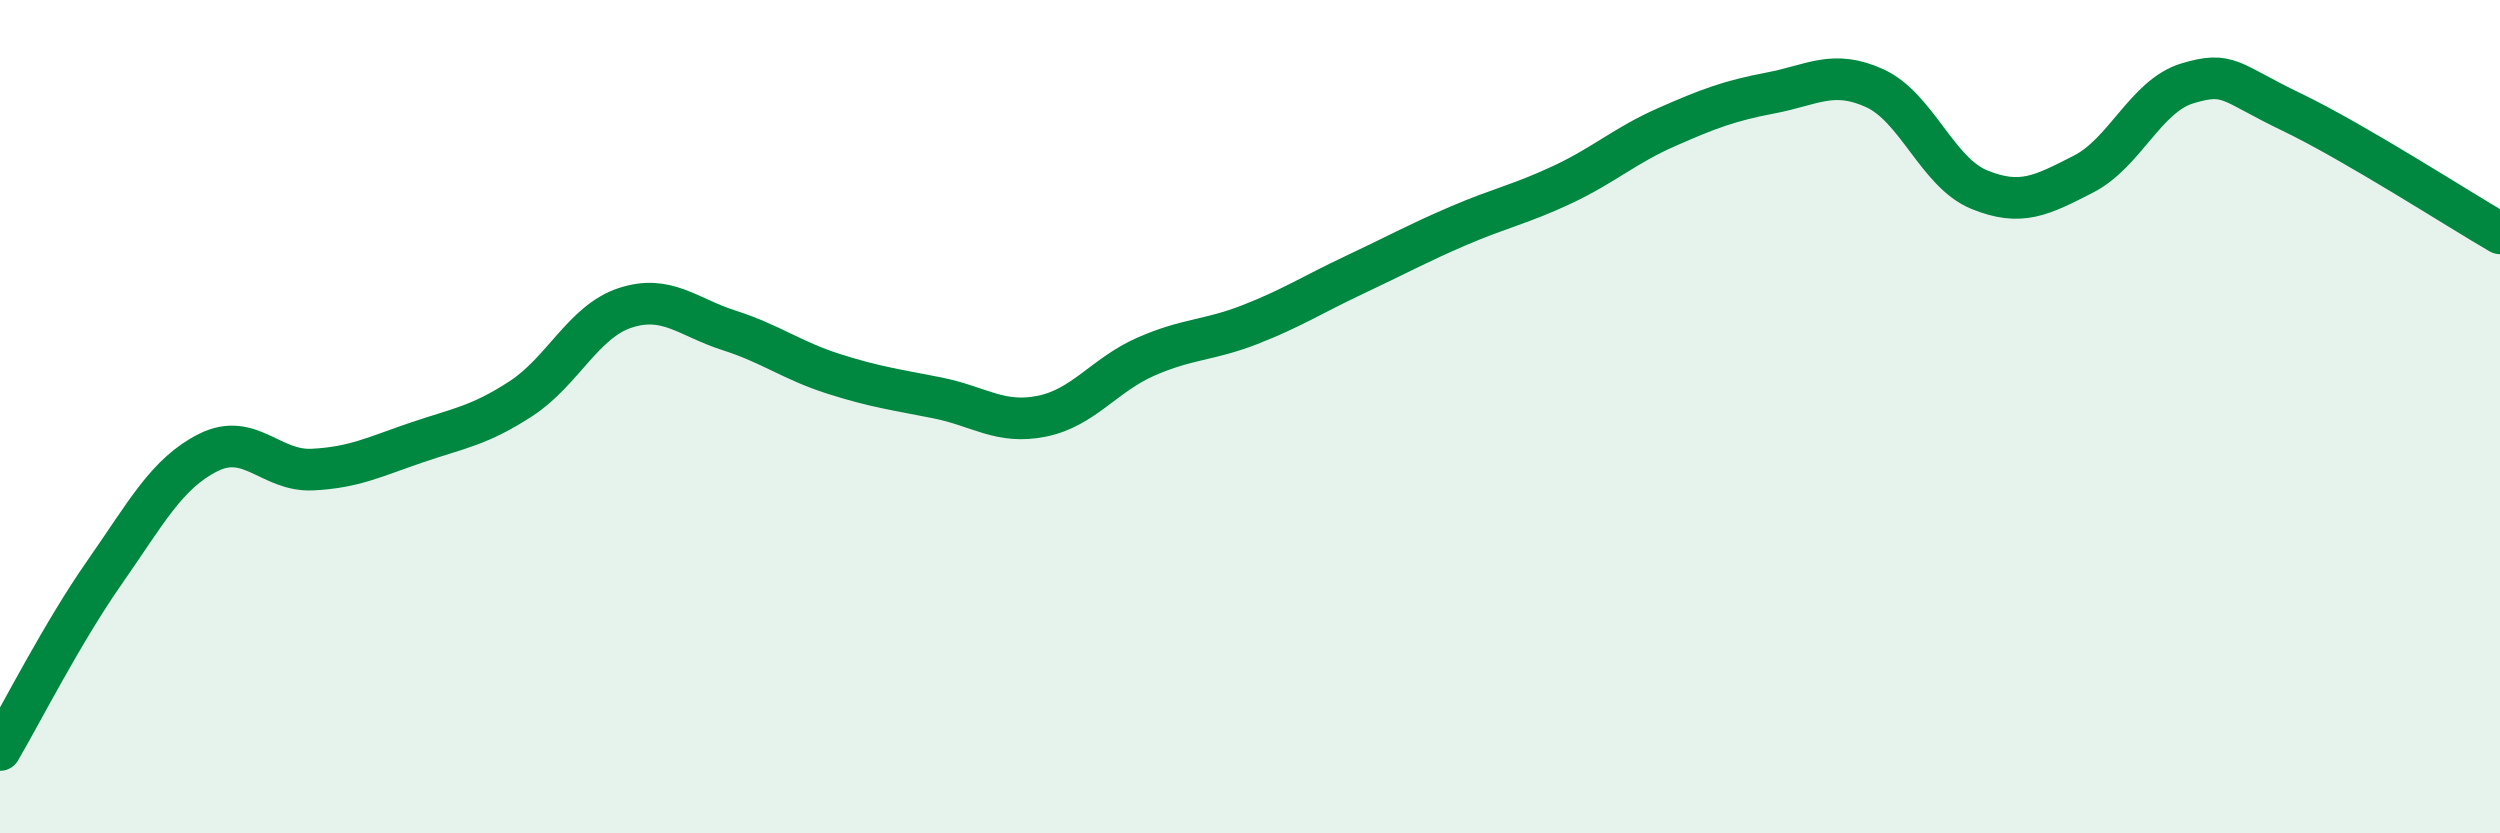 
    <svg width="60" height="20" viewBox="0 0 60 20" xmlns="http://www.w3.org/2000/svg">
      <path
        d="M 0,18 C 0.5,17.15 1.5,15.18 2.5,13.75 C 3.5,12.32 4,11.36 5,10.86 C 6,10.36 6.5,11.32 7.5,11.27 C 8.5,11.22 9,10.96 10,10.62 C 11,10.28 11.5,10.22 12.5,9.57 C 13.5,8.92 14,7.72 15,7.39 C 16,7.06 16.5,7.61 17.5,7.93 C 18.5,8.25 19,8.65 20,8.97 C 21,9.29 21.5,9.35 22.5,9.55 C 23.5,9.75 24,10.19 25,9.99 C 26,9.79 26.5,9 27.5,8.56 C 28.5,8.12 29,8.18 30,7.79 C 31,7.4 31.5,7.07 32.5,6.6 C 33.5,6.13 34,5.85 35,5.42 C 36,4.99 36.5,4.9 37.5,4.43 C 38.5,3.96 39,3.49 40,3.05 C 41,2.61 41.5,2.42 42.5,2.23 C 43.5,2.04 44,1.66 45,2.12 C 46,2.58 46.5,4.14 47.5,4.55 C 48.5,4.96 49,4.69 50,4.18 C 51,3.67 51.5,2.3 52.5,2 C 53.5,1.7 53.5,1.97 55,2.69 C 56.5,3.41 59,5.02 60,5.6L60 20L0 20Z"
        fill="#008740"
        opacity="0.1"
        stroke-linecap="round"
        stroke-linejoin="round"
      />
      <path
        d="M 0,18 C 0.5,17.15 1.5,15.18 2.5,13.75 C 3.5,12.32 4,11.36 5,10.86 C 6,10.36 6.5,11.32 7.5,11.27 C 8.5,11.22 9,10.96 10,10.62 C 11,10.28 11.5,10.22 12.5,9.57 C 13.5,8.92 14,7.72 15,7.39 C 16,7.06 16.5,7.61 17.5,7.93 C 18.5,8.25 19,8.65 20,8.97 C 21,9.29 21.5,9.35 22.5,9.55 C 23.5,9.75 24,10.19 25,9.99 C 26,9.79 26.5,9 27.5,8.56 C 28.5,8.12 29,8.18 30,7.79 C 31,7.4 31.5,7.07 32.5,6.6 C 33.5,6.13 34,5.85 35,5.42 C 36,4.99 36.5,4.9 37.5,4.43 C 38.5,3.96 39,3.49 40,3.05 C 41,2.61 41.5,2.42 42.5,2.23 C 43.5,2.04 44,1.66 45,2.12 C 46,2.58 46.5,4.14 47.5,4.55 C 48.5,4.96 49,4.69 50,4.18 C 51,3.67 51.5,2.3 52.5,2 C 53.5,1.7 53.5,1.97 55,2.69 C 56.5,3.41 59,5.02 60,5.6"
        stroke="#008740"
        stroke-width="1"
        fill="none"
        stroke-linecap="round"
        stroke-linejoin="round"
      />
    </svg>
  